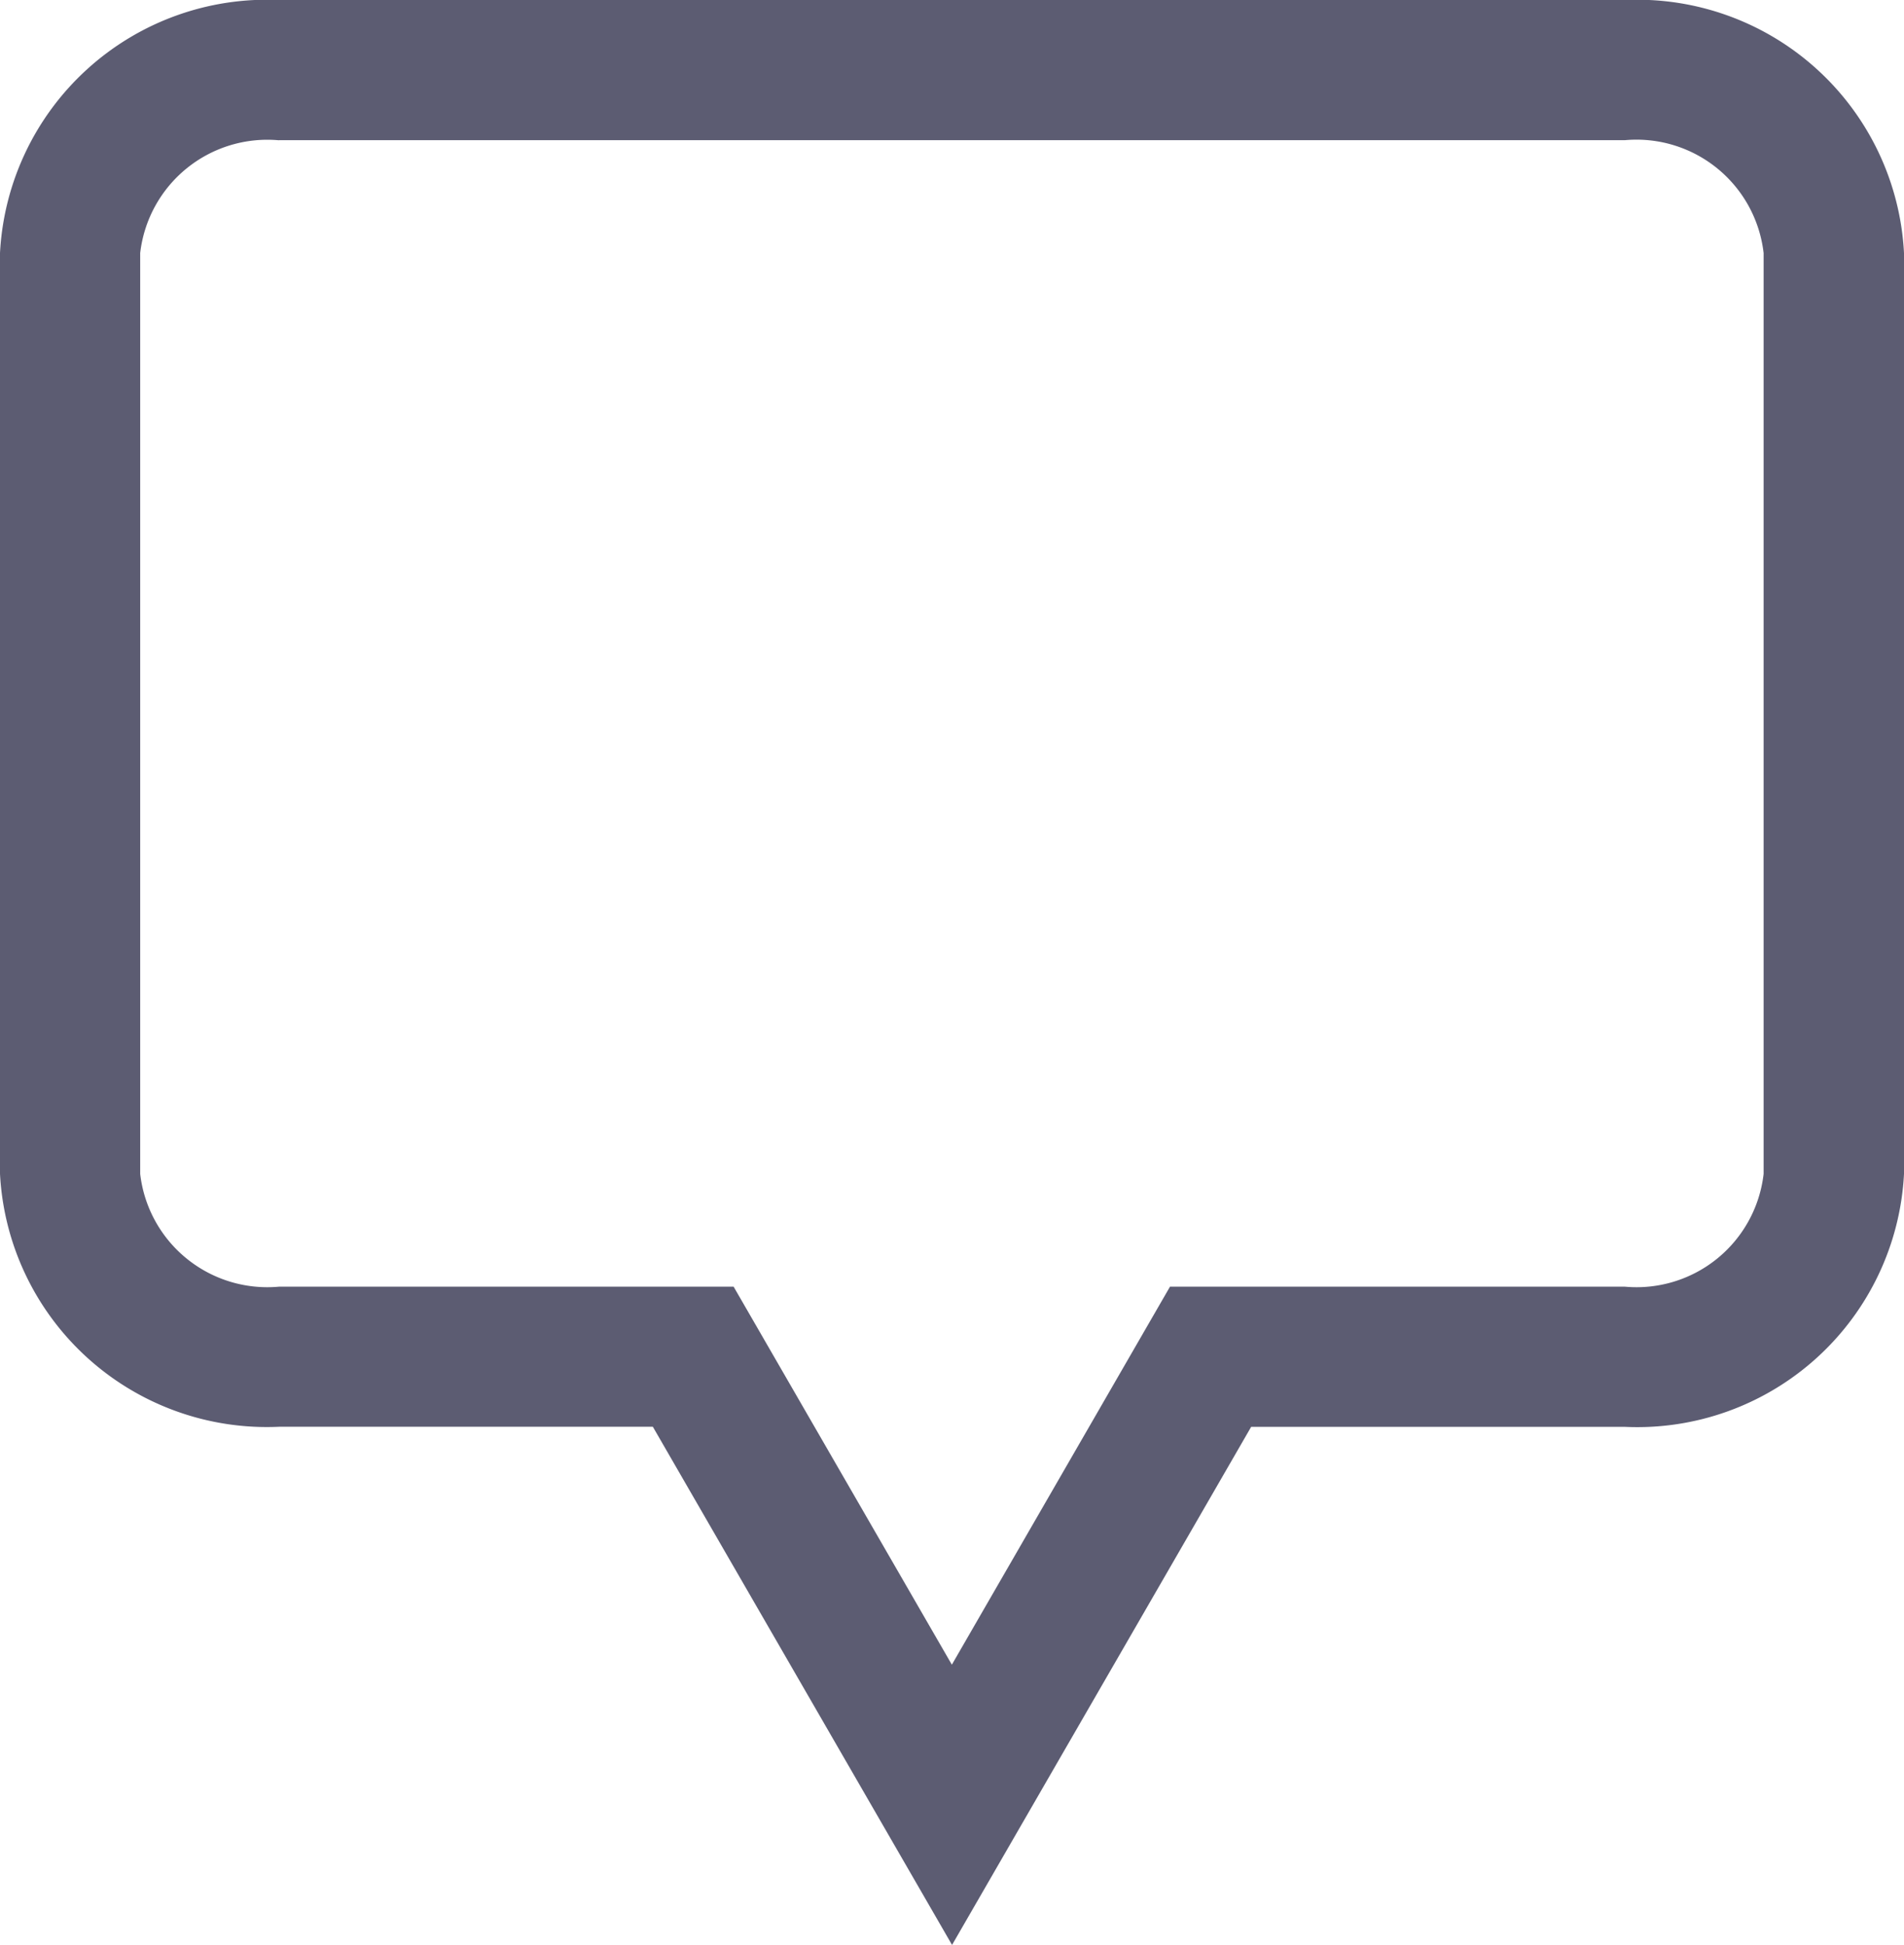<svg xmlns="http://www.w3.org/2000/svg" width="19.517" height="19.938" viewBox="0 0 19.517 19.938">
  <g id="write" transform="translate(-0.293)">
    <path id="Path_26198" data-name="Path 26198" d="M10.052,19.938,6.985,14.626H3.153a2.739,2.739,0,0,1-2.86-2.593V2.594A2.74,2.74,0,0,1,3.153,0h13.8A2.739,2.739,0,0,1,19.81,2.594v9.44a2.738,2.738,0,0,1-2.859,2.593H13.118Zm-6.9-18.5A1.312,1.312,0,0,0,1.73,2.594v9.44a1.312,1.312,0,0,0,1.423,1.156h4.66l2.237,3.875,2.236-3.875h4.663a1.311,1.311,0,0,0,1.422-1.156V2.594a1.312,1.312,0,0,0-1.422-1.157H3.153Z" fill="#5c5c72"/>
  </g>
</svg>
